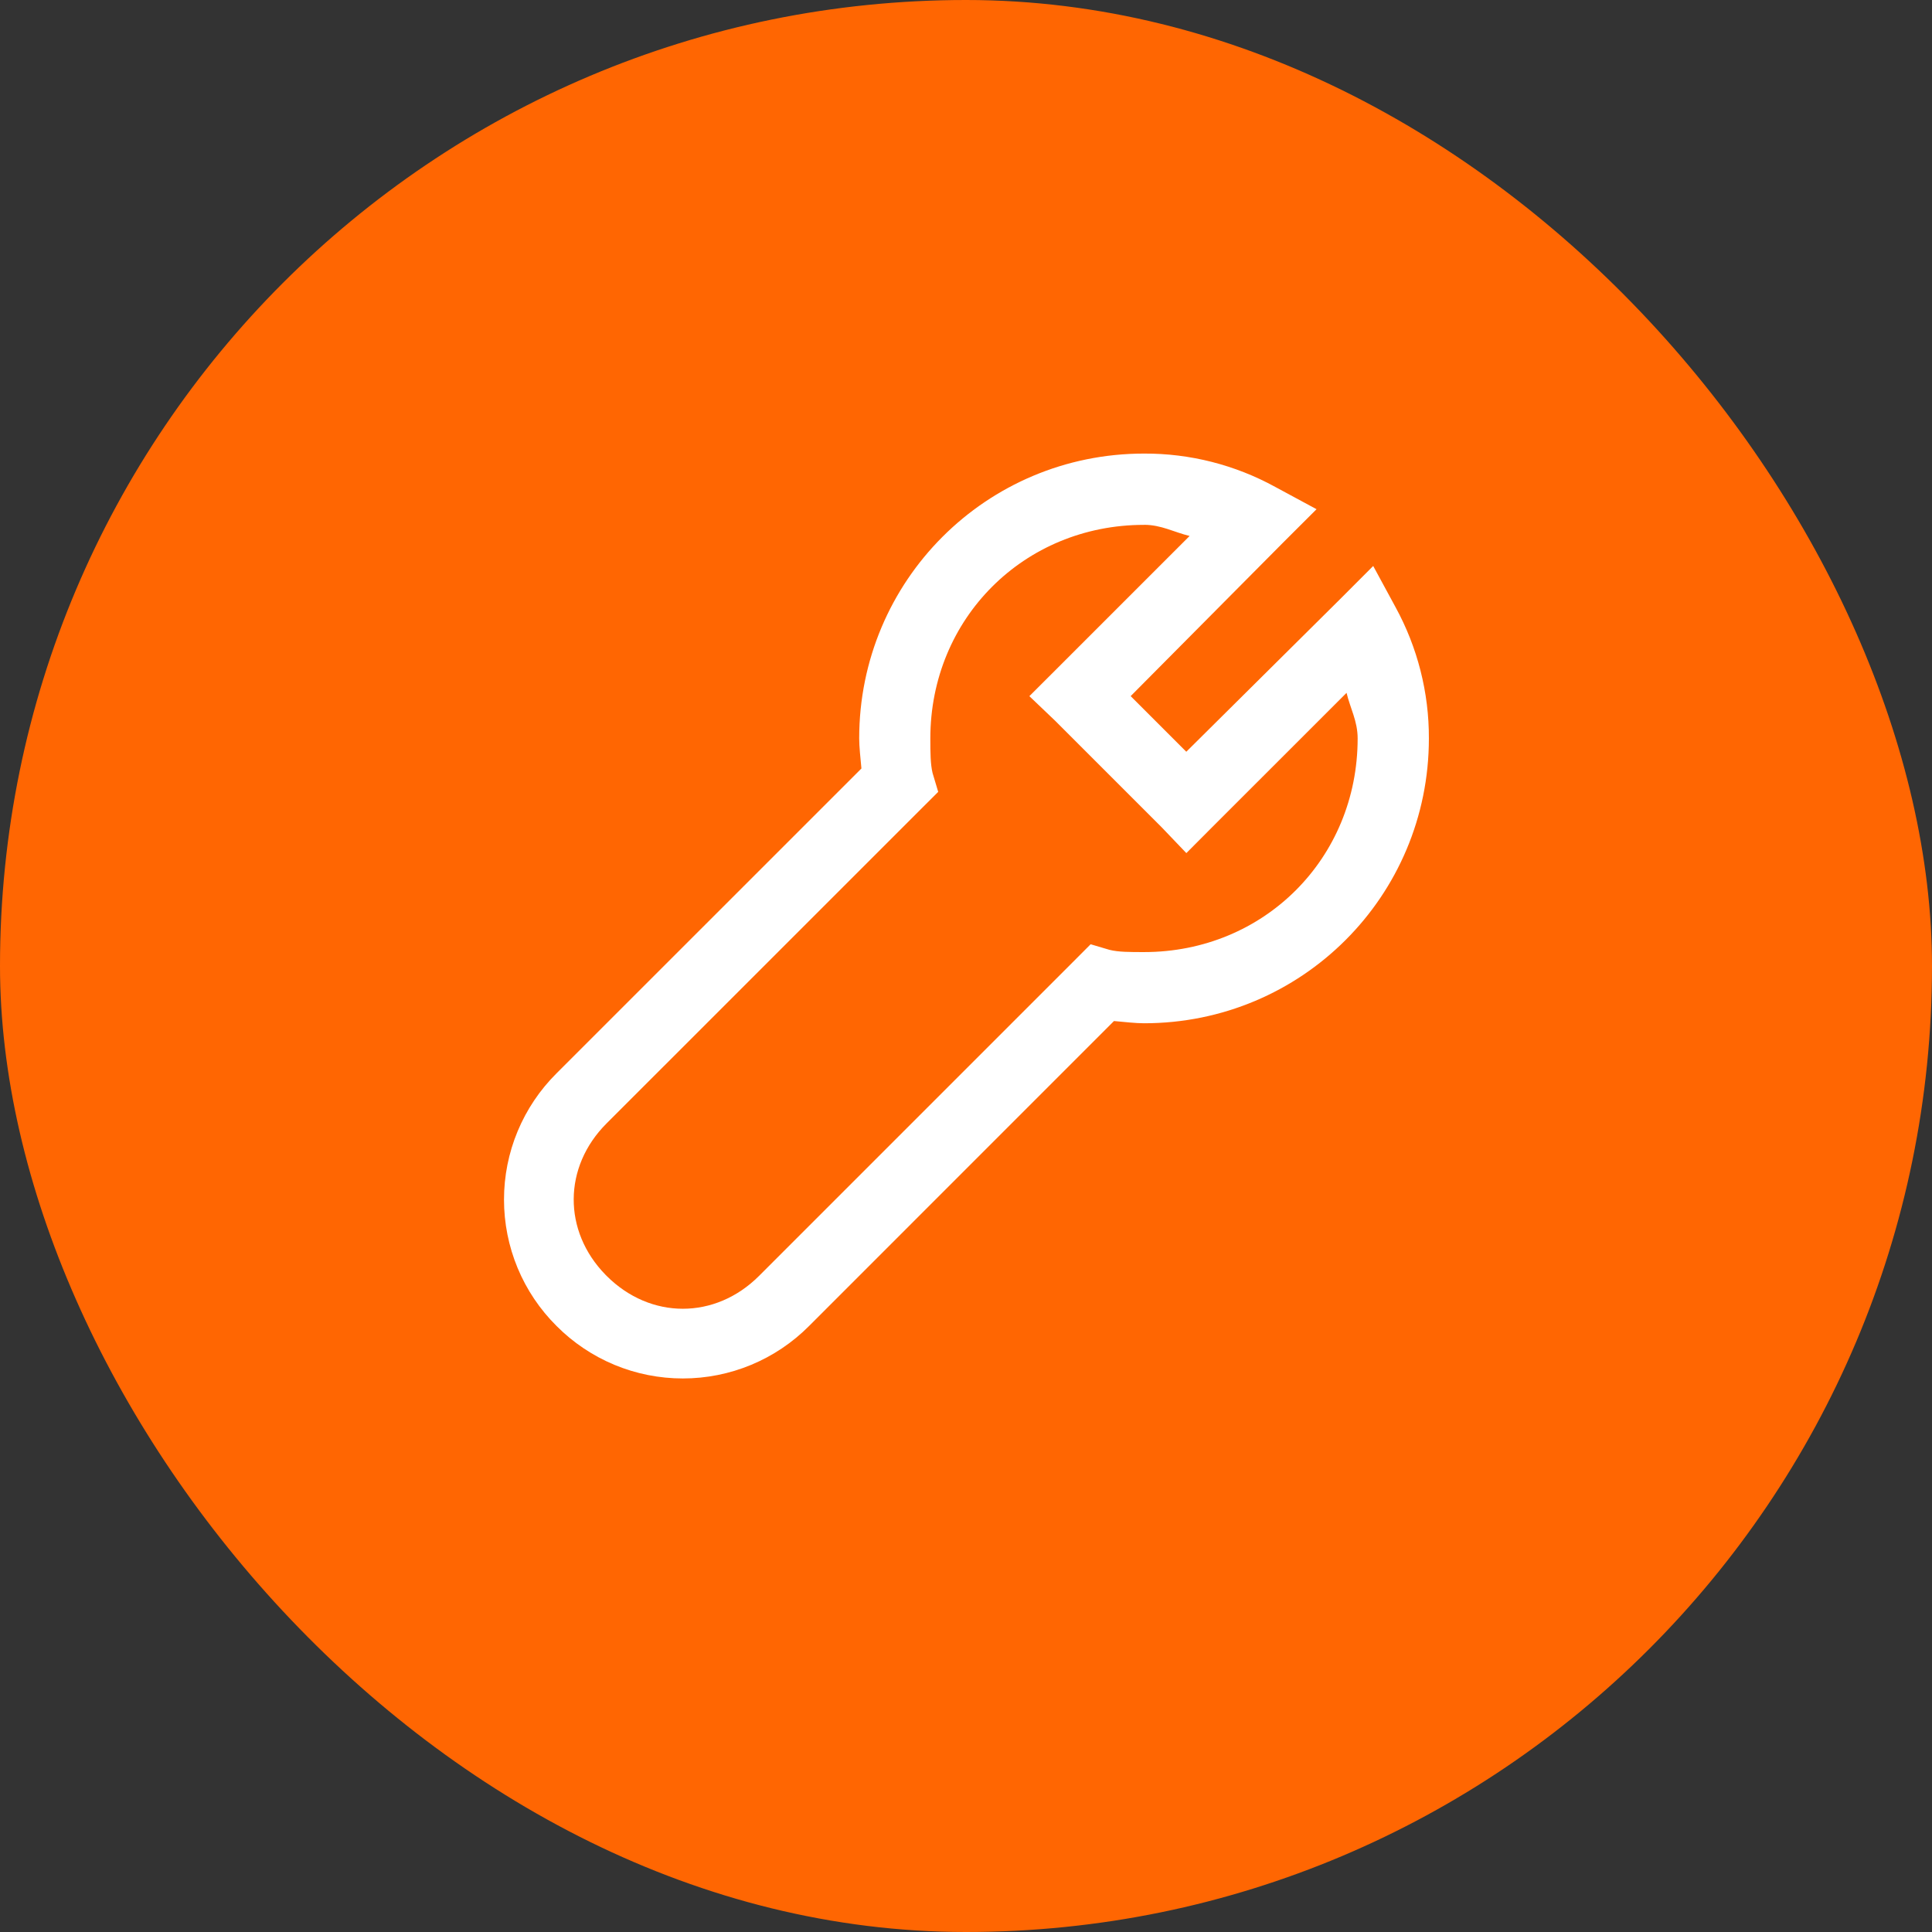 <?xml version="1.0" encoding="UTF-8"?> <svg xmlns="http://www.w3.org/2000/svg" width="39" height="39" viewBox="0 0 39 39" fill="none"><rect x="0" y="0" width="39" height="39" fill="#333333" stroke="none"/><rect width="39" height="39" rx="19.5" fill="#FF6602"></rect><path d="M23.094 9.156C19.91 9.156 17.344 11.722 17.344 14.906C17.344 15.075 17.37 15.304 17.389 15.513L11.234 21.667C10.898 22.001 10.631 22.398 10.449 22.836C10.267 23.273 10.174 23.742 10.174 24.216C10.174 24.69 10.267 25.159 10.449 25.597C10.631 26.035 10.898 26.432 11.234 26.766C11.568 27.102 11.966 27.369 12.403 27.551C12.841 27.733 13.31 27.826 13.784 27.826C14.258 27.826 14.727 27.733 15.164 27.551C15.602 27.369 15.999 27.102 16.333 26.766L22.487 20.611C22.696 20.63 22.926 20.656 23.094 20.656C26.278 20.656 28.844 18.09 28.844 14.906C28.847 13.98 28.615 13.068 28.17 12.255L27.72 11.425L27.047 12.099L23.947 15.175L22.824 14.052L25.901 10.953L26.576 10.279L25.744 9.83C24.932 9.384 24.02 9.152 23.094 9.156ZM23.094 10.594C23.443 10.594 23.703 10.745 24.014 10.819L21.297 13.536L20.779 14.053L21.297 14.547L23.453 16.703L23.948 17.221L24.464 16.703L27.182 13.986C27.256 14.297 27.406 14.557 27.406 14.906C27.406 17.328 25.516 19.219 23.094 19.219C22.806 19.219 22.576 19.219 22.397 19.174L22.016 19.061L21.724 19.354L15.322 25.756C14.438 26.64 13.13 26.64 12.246 25.756L12.223 25.733C11.36 24.849 11.367 23.555 12.244 22.678L18.646 16.277L18.939 15.985L18.825 15.604C18.782 15.425 18.78 15.194 18.78 14.907C18.78 12.485 20.671 10.595 23.093 10.595L23.094 10.594Z" fill="white"></path></svg> 